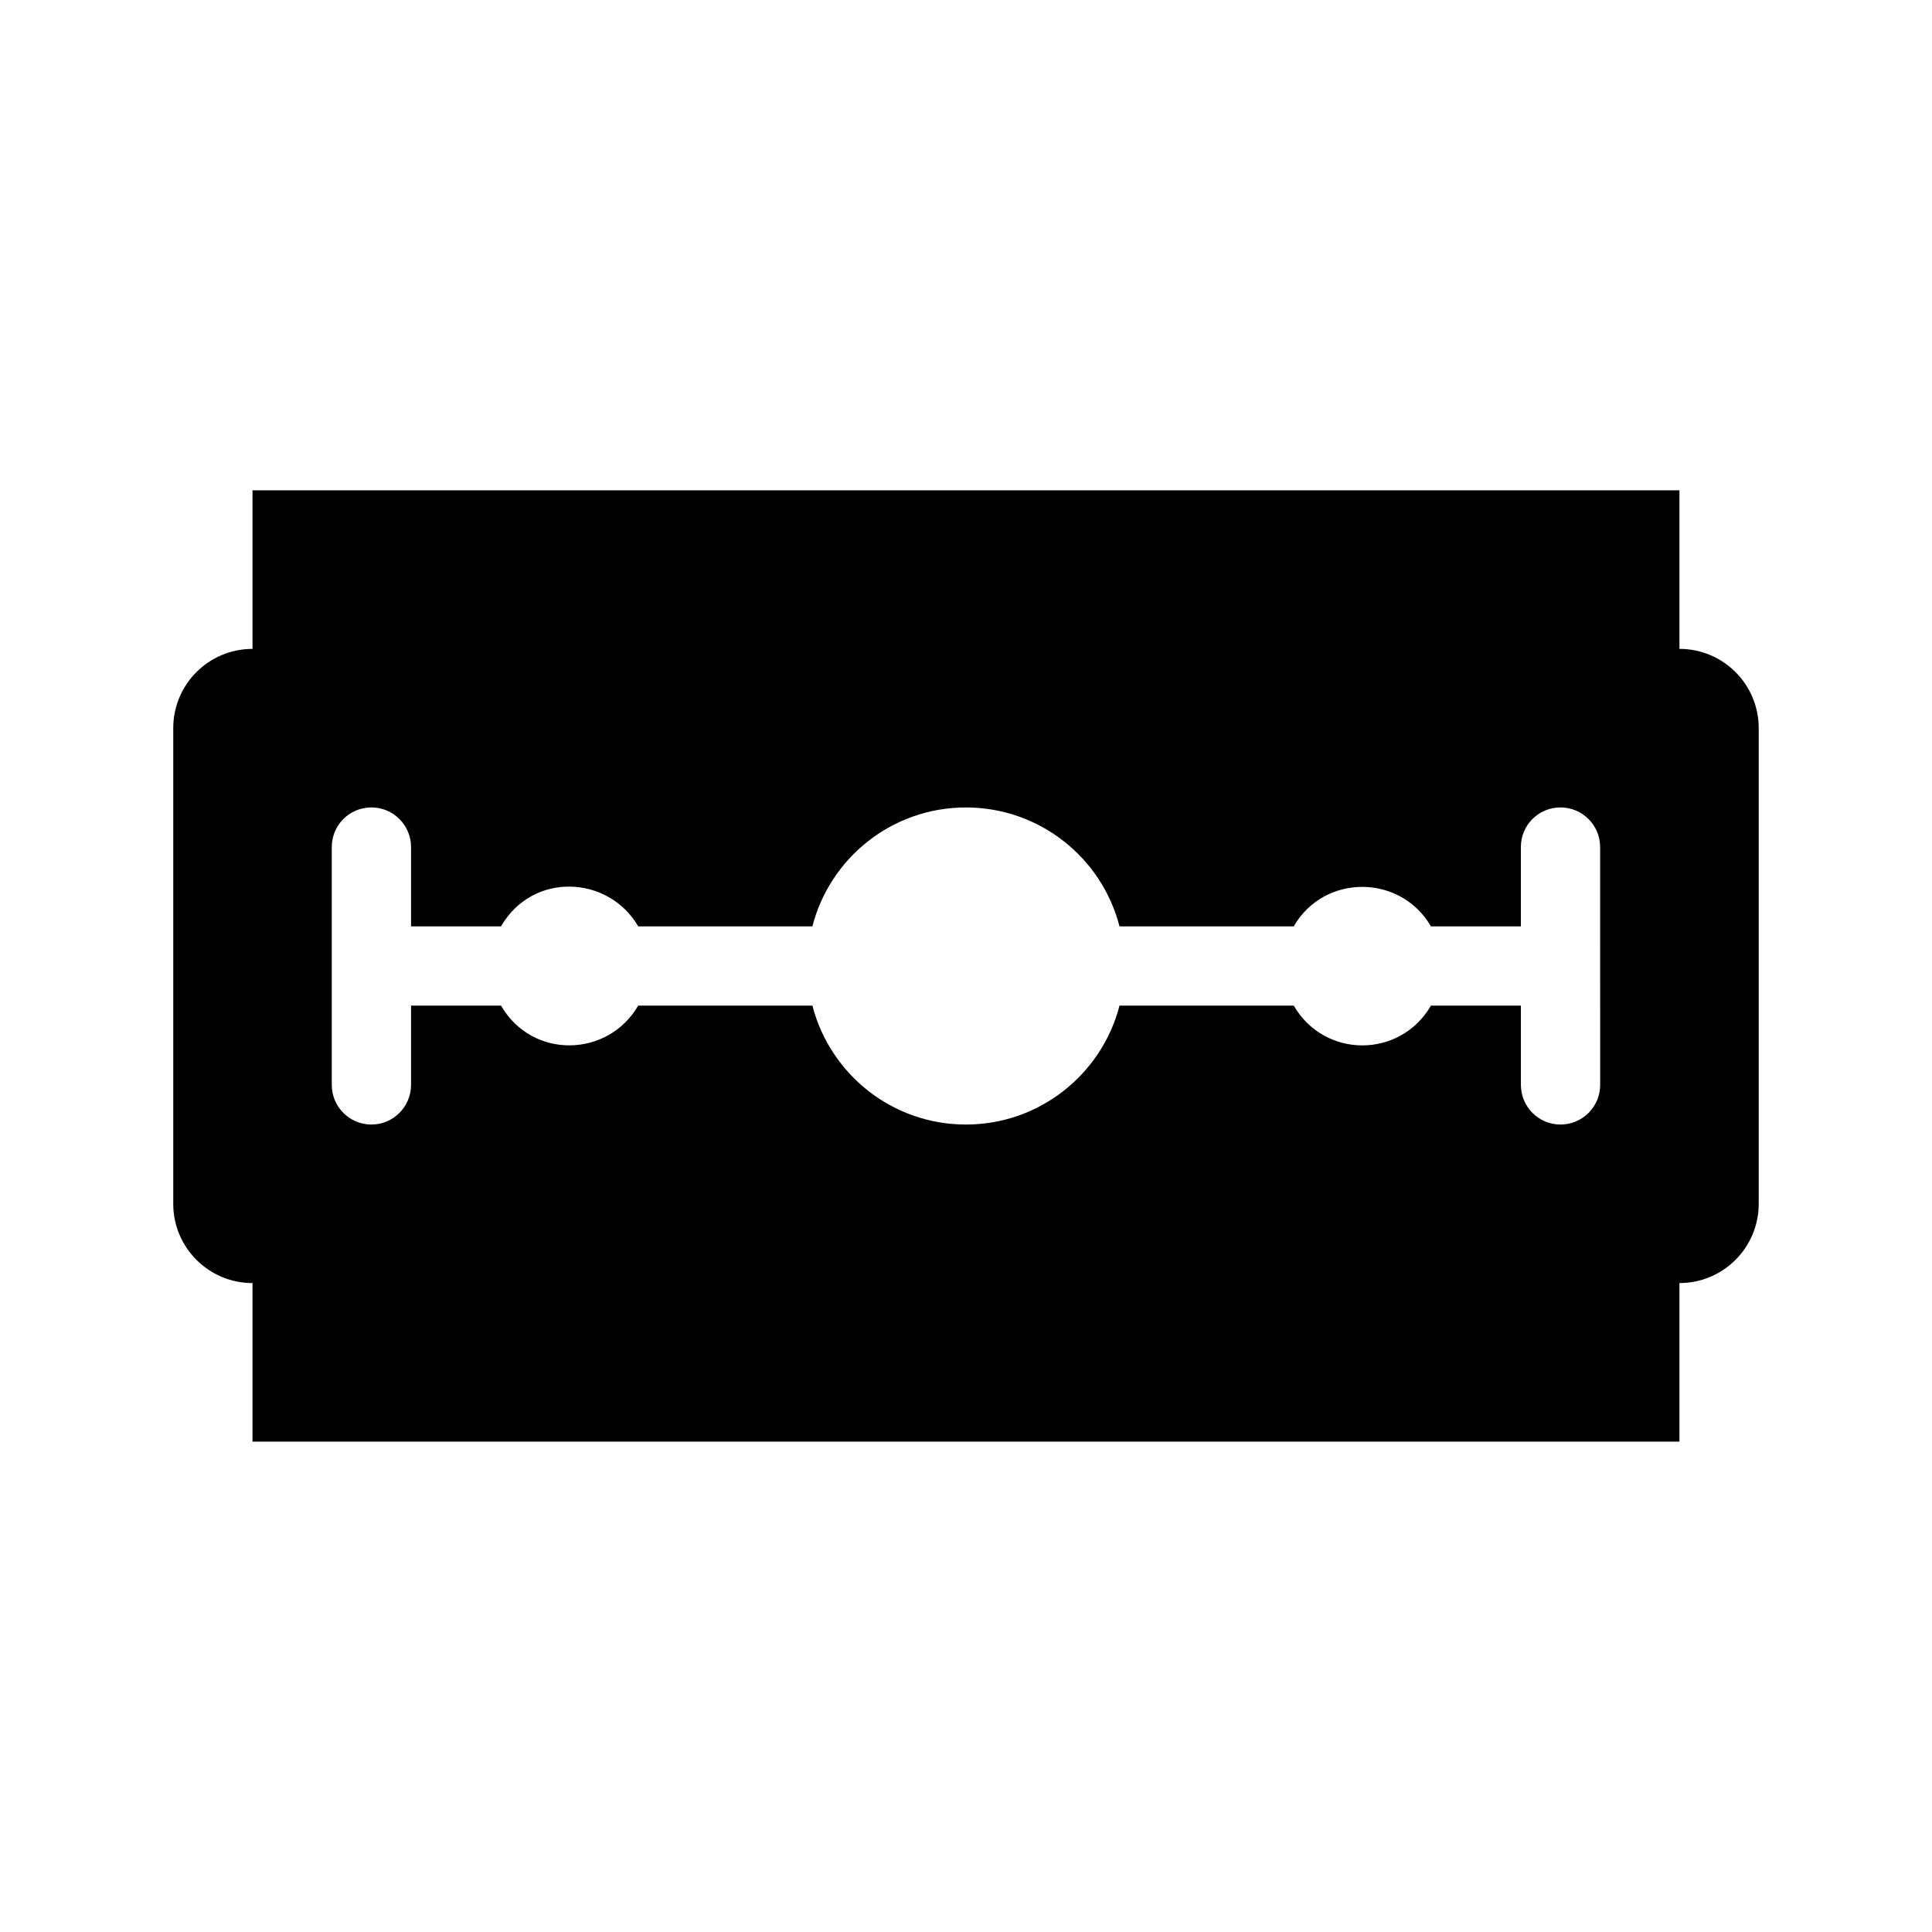 <?xml version="1.0" encoding="UTF-8"?>
<!-- Uploaded to: ICON Repo, www.svgrepo.com, Generator: ICON Repo Mixer Tools -->
<svg fill="#000000" width="800px" height="800px" version="1.1" viewBox="144 144 512 512" xmlns="http://www.w3.org/2000/svg">
 <path d="m589.07 315.96v-42.016h-378.15v42.016c-11.613 0-21.008 9.398-21.008 21.012v126.05c0 11.59 9.398 21.008 21.008 21.008v42.016h378.15v-42.02c11.613 0 21.008-9.418 21.008-21.008v-126.05c0-11.609-9.395-21.008-21.008-21.008zm-21.008 115.55c0 5.785-4.719 10.504-10.504 10.504-5.824 0-10.504-4.719-10.504-10.504v-21.008h-23.844c-8.133 14.039-28.199 14.062-36.348 0h-46.18c-4.672 18.109-21.133 31.512-40.691 31.512-19.59 0-36.027-13.402-40.691-31.512h-46.176c-7.969 13.754-28.051 14.32-36.348 0h-23.844v21.008c0 5.785-4.719 10.504-10.504 10.504-5.824 0-10.504-4.719-10.504-10.504v-63.027c0-5.824 4.68-10.504 10.504-10.504 5.785 0 10.504 4.68 10.504 10.504v21.012h23.836c8.449-14.602 28.562-13.48 36.359 0h46.164c4.66-18.133 21.102-31.512 40.695-31.512 19.562 0 36.027 13.379 40.695 31.512h46.168c8.137-14.062 28.359-13.828 36.359 0h23.836v-21.012c0-5.824 4.68-10.504 10.504-10.504 5.785 0 10.504 4.68 10.504 10.504z"/>
</svg>